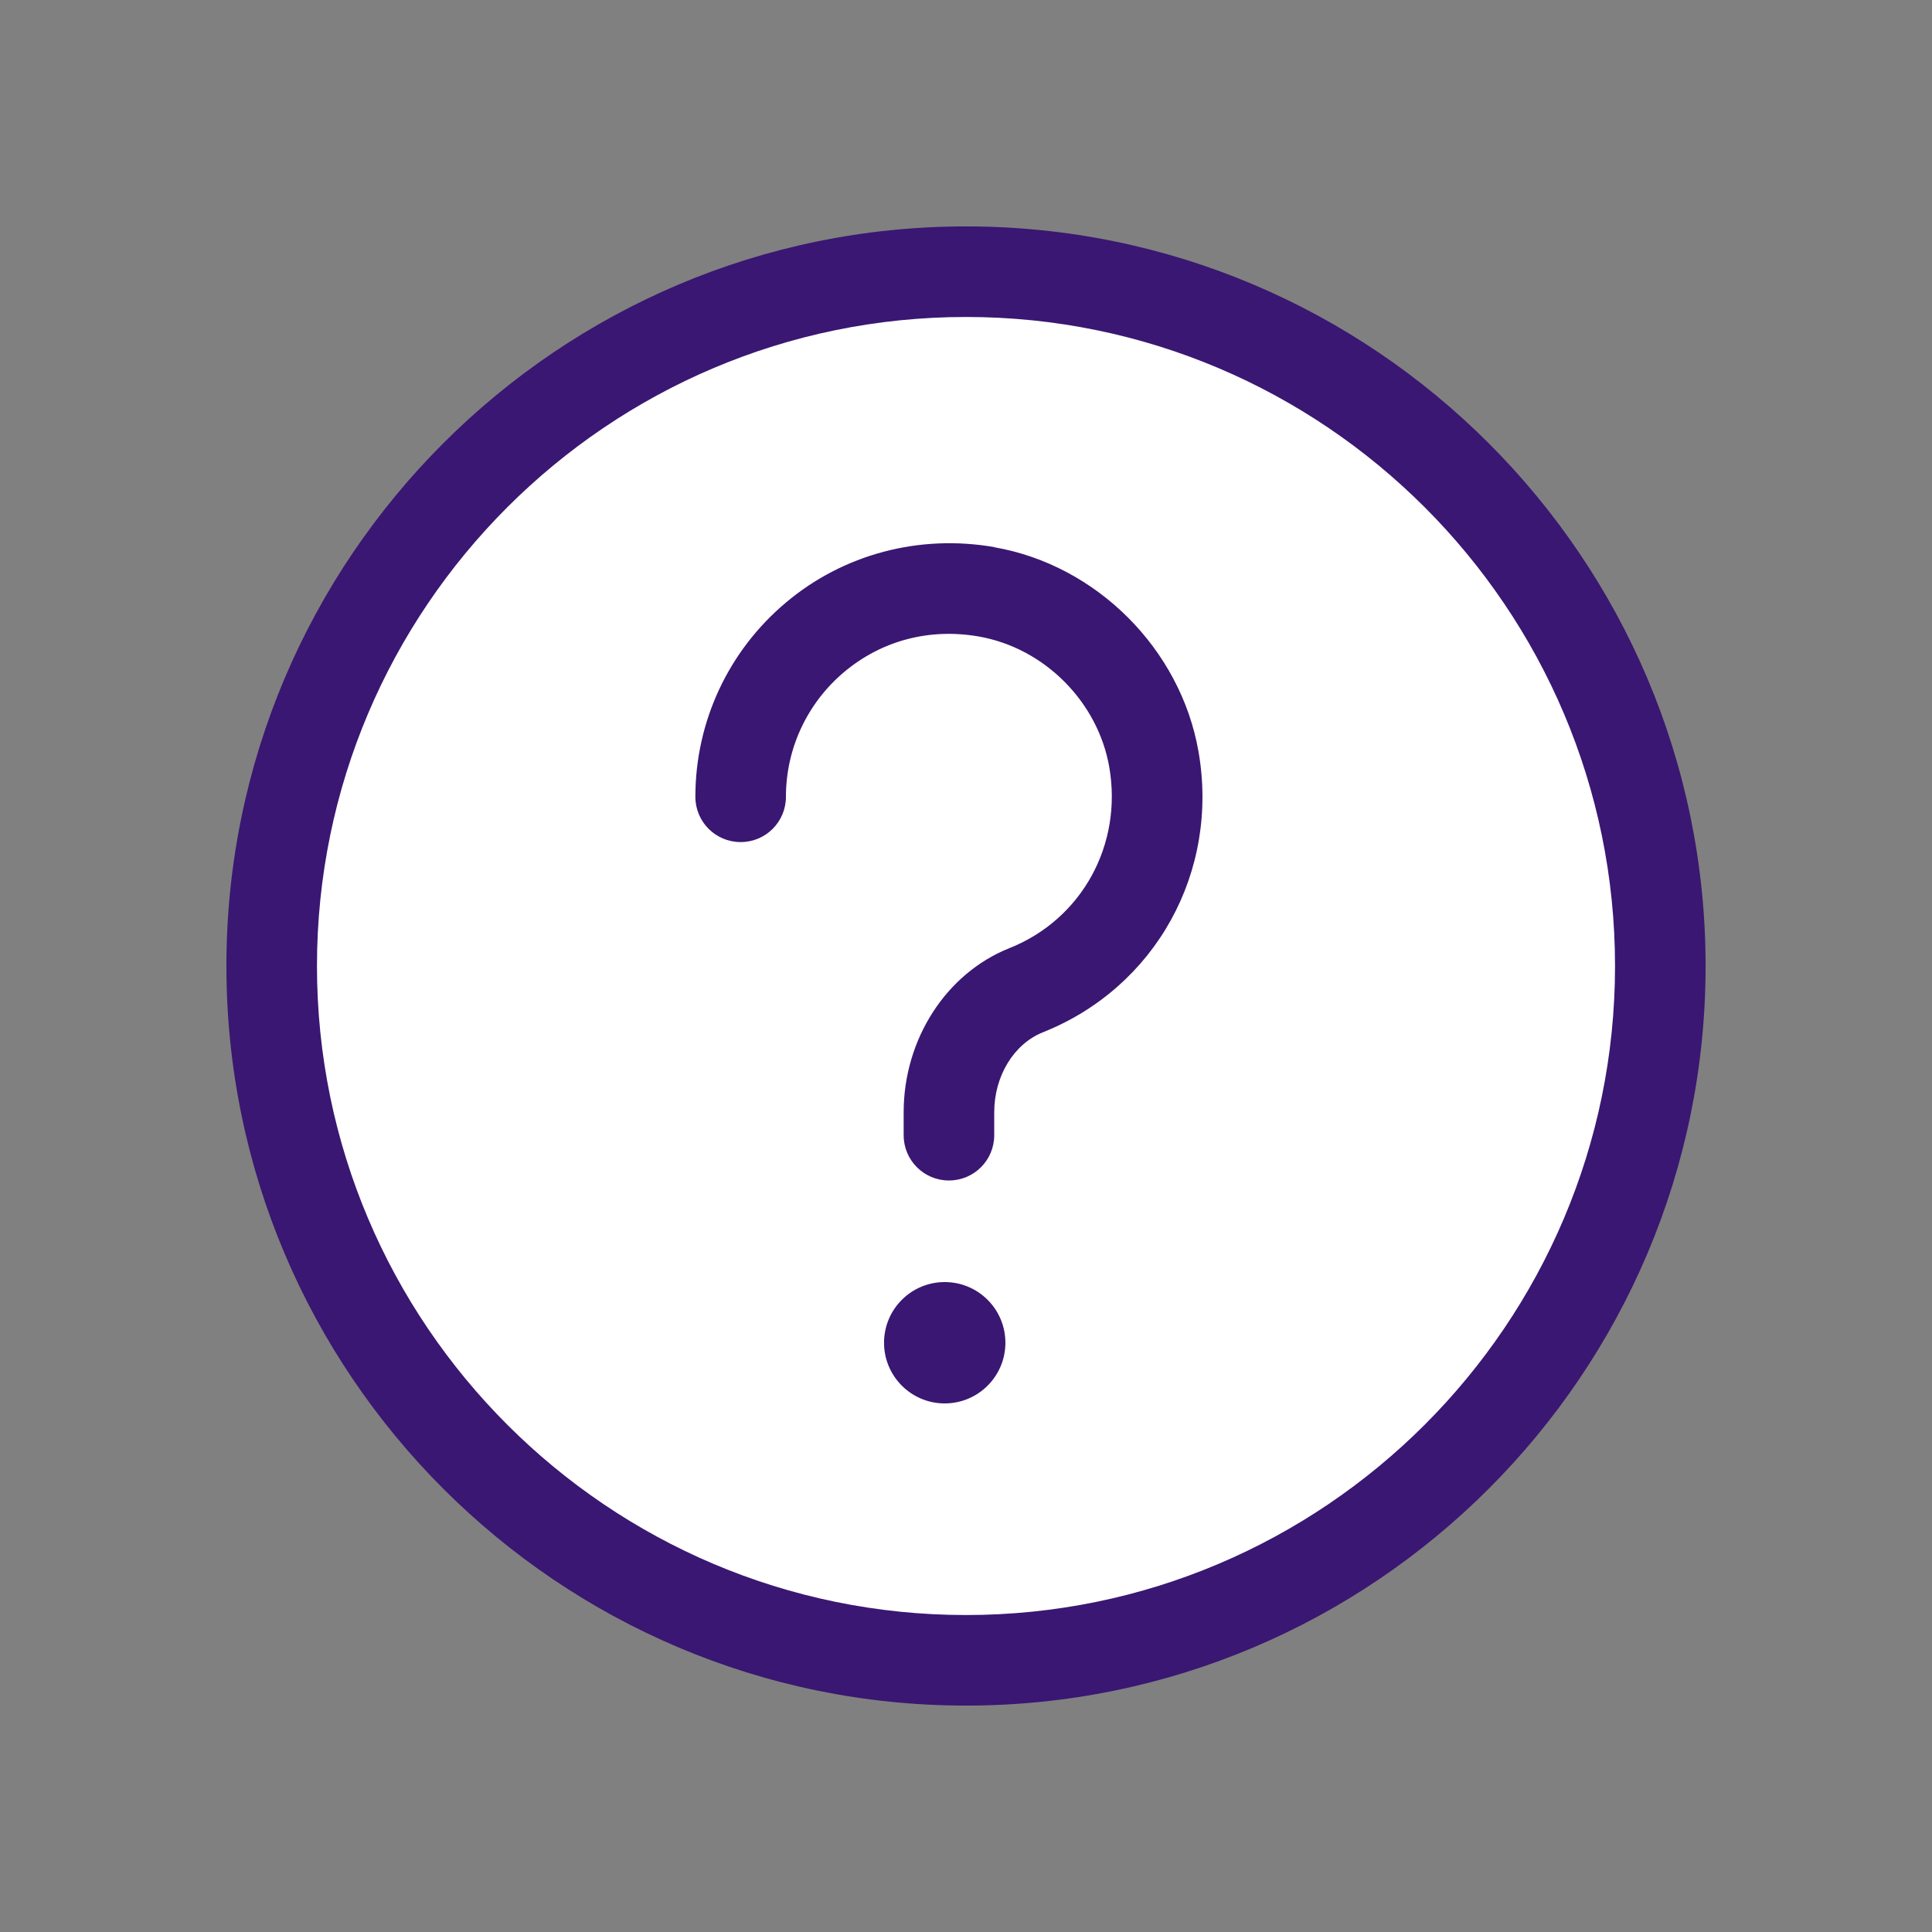 <?xml version="1.0" encoding="UTF-8"?> <svg xmlns="http://www.w3.org/2000/svg" id="Numbers_Circles" viewBox="0 0 128 128"><rect x="0" y="0" width="128" height="128" fill="#808080" stroke="none"/><path d="M64,109.35c-25.01,0-45.35-20.35-45.35-45.35S38.99,18.65,64,18.65s45.35,20.35,45.35,45.35-20.35,45.35-45.35,45.35Z" style="fill:#fff; stroke-width:0px;"></path><path d="M64,15c-27.02,0-49,21.98-49,49s21.98,49,49,49,49-21.98,49-49S91.02,15,64,15ZM64,107c-23.71,0-43-19.29-43-43S40.29,21,64,21s43,19.29,43,43-19.29,43-43,43Z" style="fill:#3a1772; stroke-width:0px;"></path><path d="M62.59,84.94c-2.22,0-4.02,1.8-4.02,4.02s1.8,4.02,4.02,4.02c2.22,0,4.02-1.8,4.02-4.02s-1.8-4.02-4.02-4.02Z" style="fill:#3a1772; stroke-width:0px;"></path><path d="M65.89,36.25c-4.97-.87-10.01.46-13.82,3.67-3.81,3.2-6,7.89-6,12.87,0,1.66,1.34,3,3,3s3-1.34,3-3c0-3.2,1.41-6.21,3.86-8.27,2.49-2.09,5.66-2.92,8.92-2.35,4.33.76,7.88,4.31,8.64,8.64.9,5.16-1.82,10.1-6.62,12.01-4.19,1.67-7,6.04-7,10.87v1.52c0,1.66,1.34,3,3,3s3-1.34,3-3v-1.52c0-2.4,1.3-4.53,3.23-5.3,7.47-2.98,11.7-10.64,10.3-18.62-1.19-6.77-6.74-12.33-13.51-13.51Z" style="fill:#3a1772; stroke-width:0px;"></path></svg> 